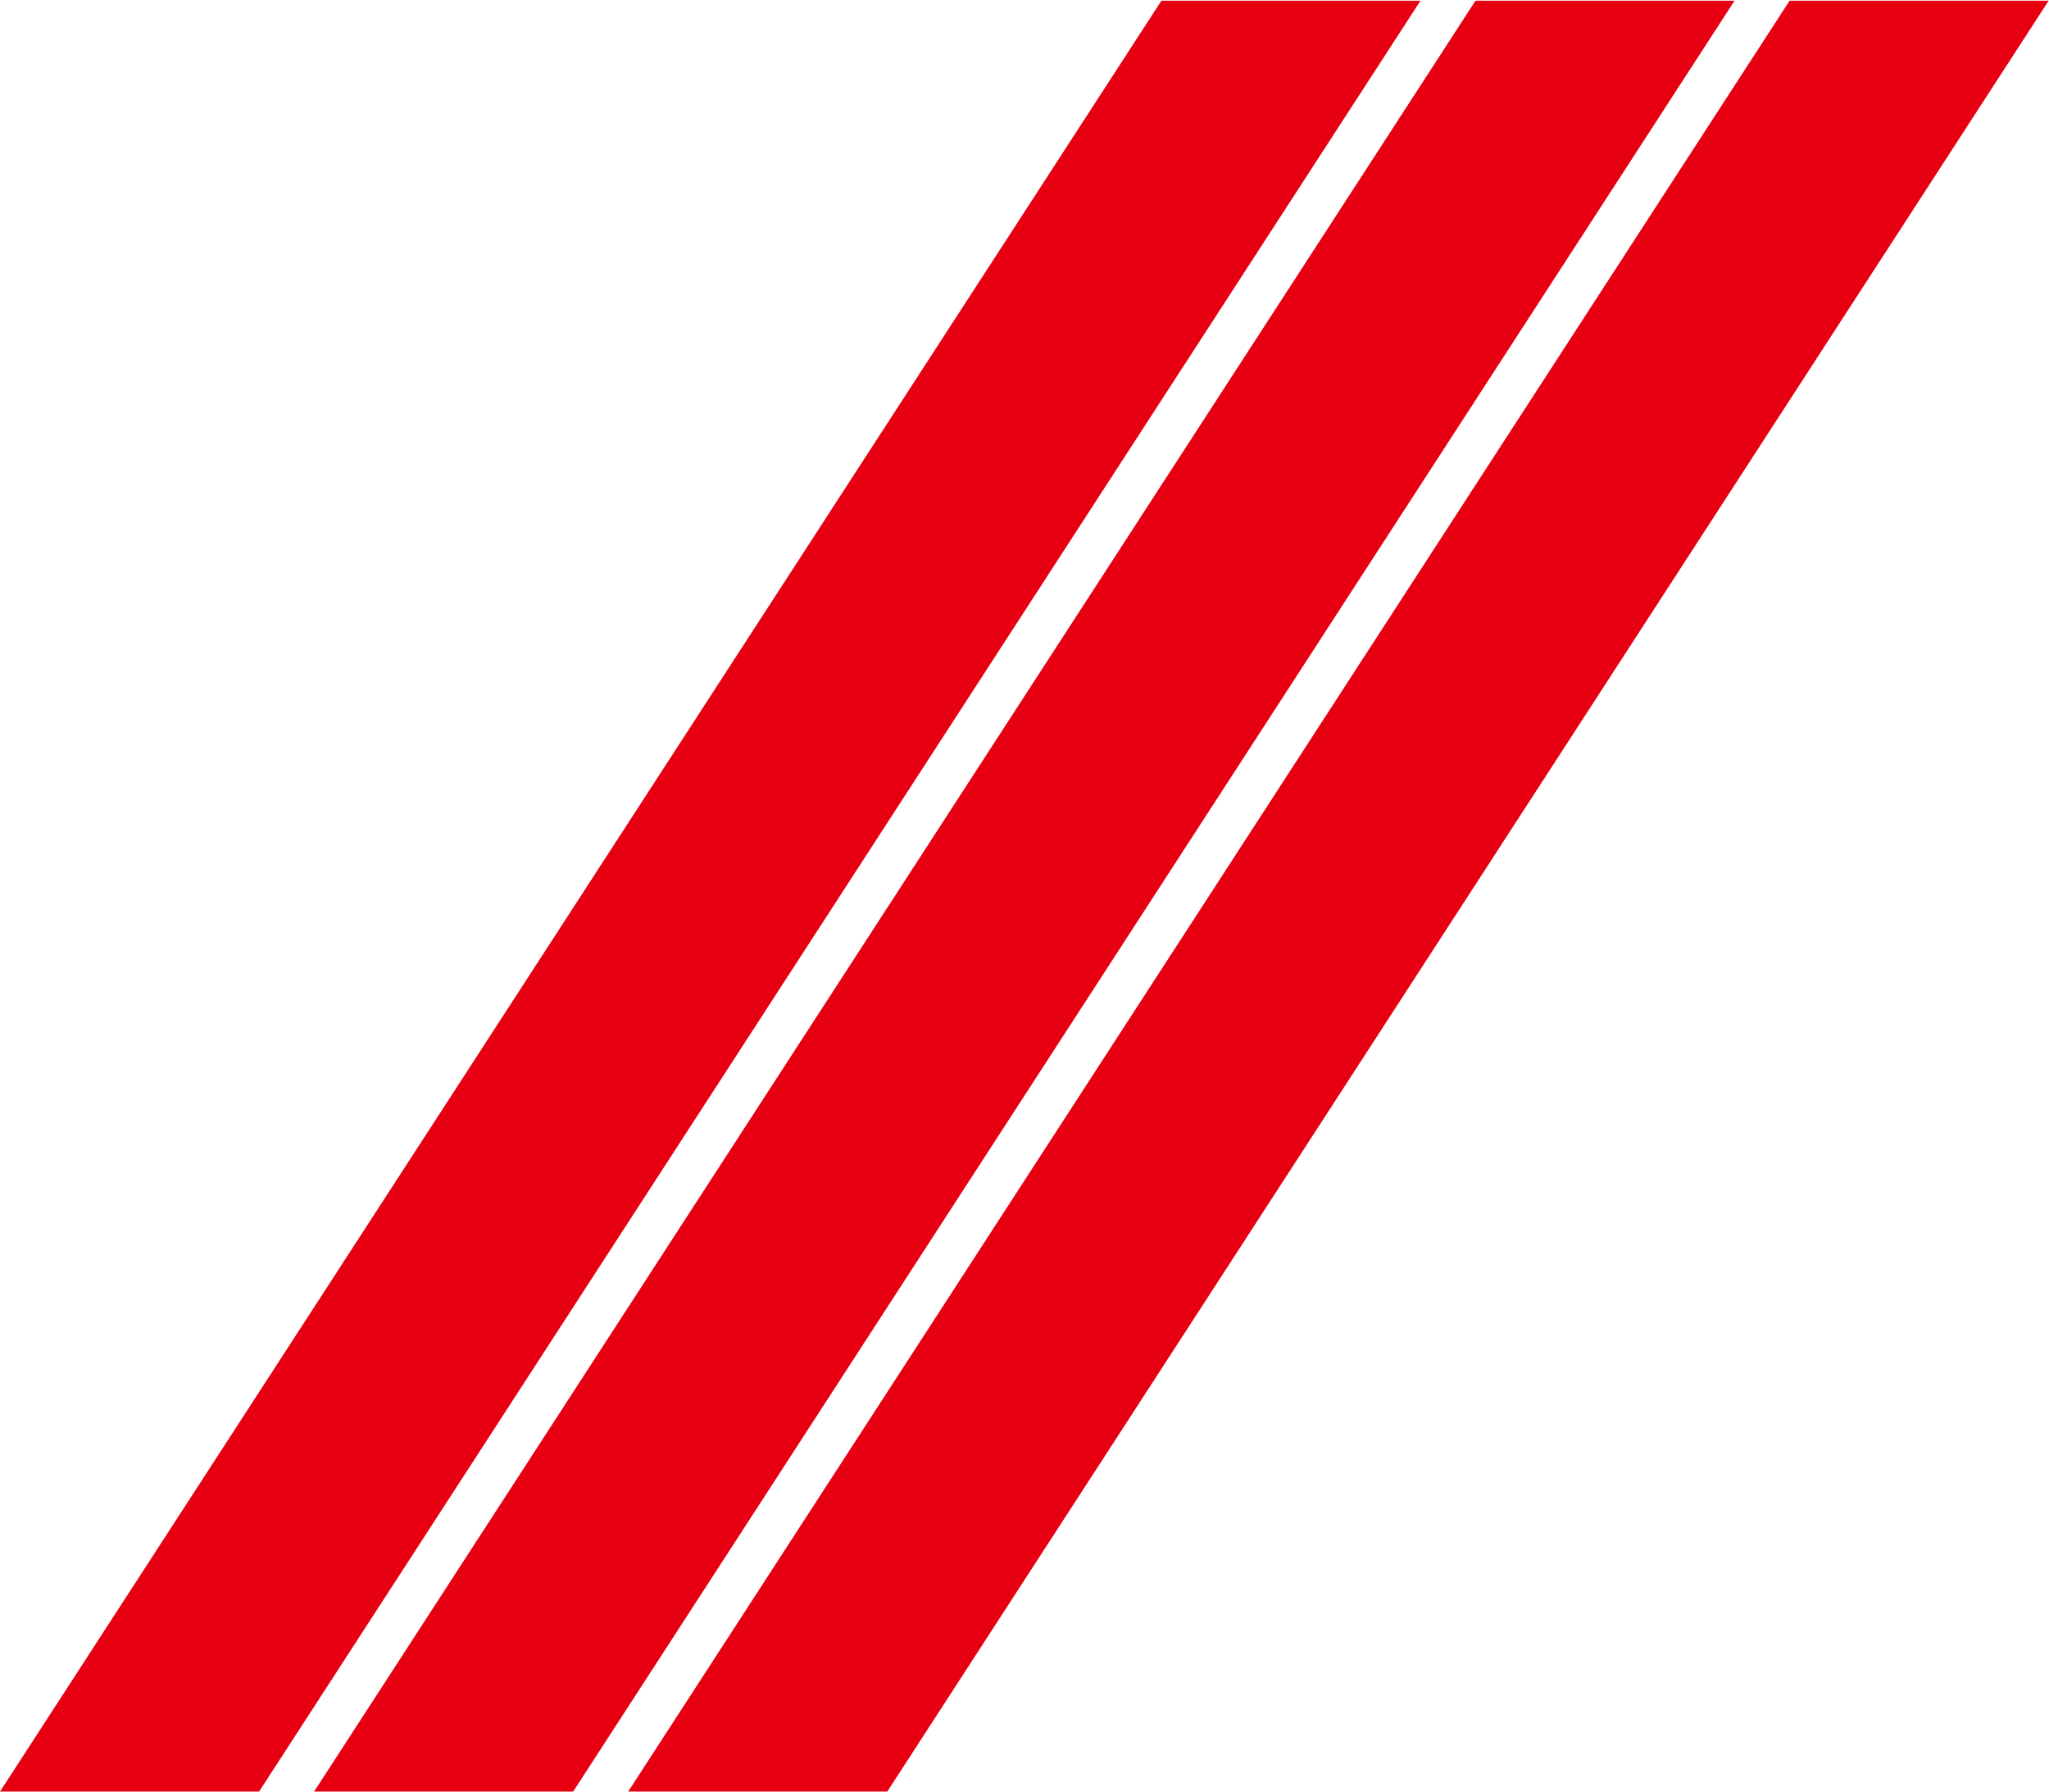 <svg width="485" height="424" viewBox="0 0 485 424" fill="none" xmlns="http://www.w3.org/2000/svg">
<g style="mix-blend-mode:hard-light">
<path d="M274.909 0.162H336.232L61.324 423.98H1.63858e-05L274.909 0.162Z" fill="url(#paint0_linear_19221_2488)"/>
<path d="M349.254 0.162H410.577L135.67 423.98H74.346L349.254 0.162Z" fill="url(#paint1_linear_19221_2488)"/>
<path d="M423.602 0.162H484.925L210.017 423.98H148.693L423.602 0.162Z" fill="url(#paint2_linear_19221_2488)"/>
</g>
<defs>
<linearGradient id="paint0_linear_19221_2488" x1="168.116" y1="0.162" x2="168.116" y2="423.98" gradientUnits="userSpaceOnUse">
<stop stop-color="#E60012"/>
<stop offset="1" stop-color="#E60012"/>
</linearGradient>
<linearGradient id="paint1_linear_19221_2488" x1="242.462" y1="0.162" x2="242.462" y2="423.98" gradientUnits="userSpaceOnUse">
<stop stop-color="#E60012"/>
<stop offset="1" stop-color="#E60012"/>
</linearGradient>
<linearGradient id="paint2_linear_19221_2488" x1="316.809" y1="0.162" x2="316.809" y2="423.98" gradientUnits="userSpaceOnUse">
<stop stop-color="#E60012"/>
<stop offset="1" stop-color="#E60012"/>
</linearGradient>
</defs>
</svg>
